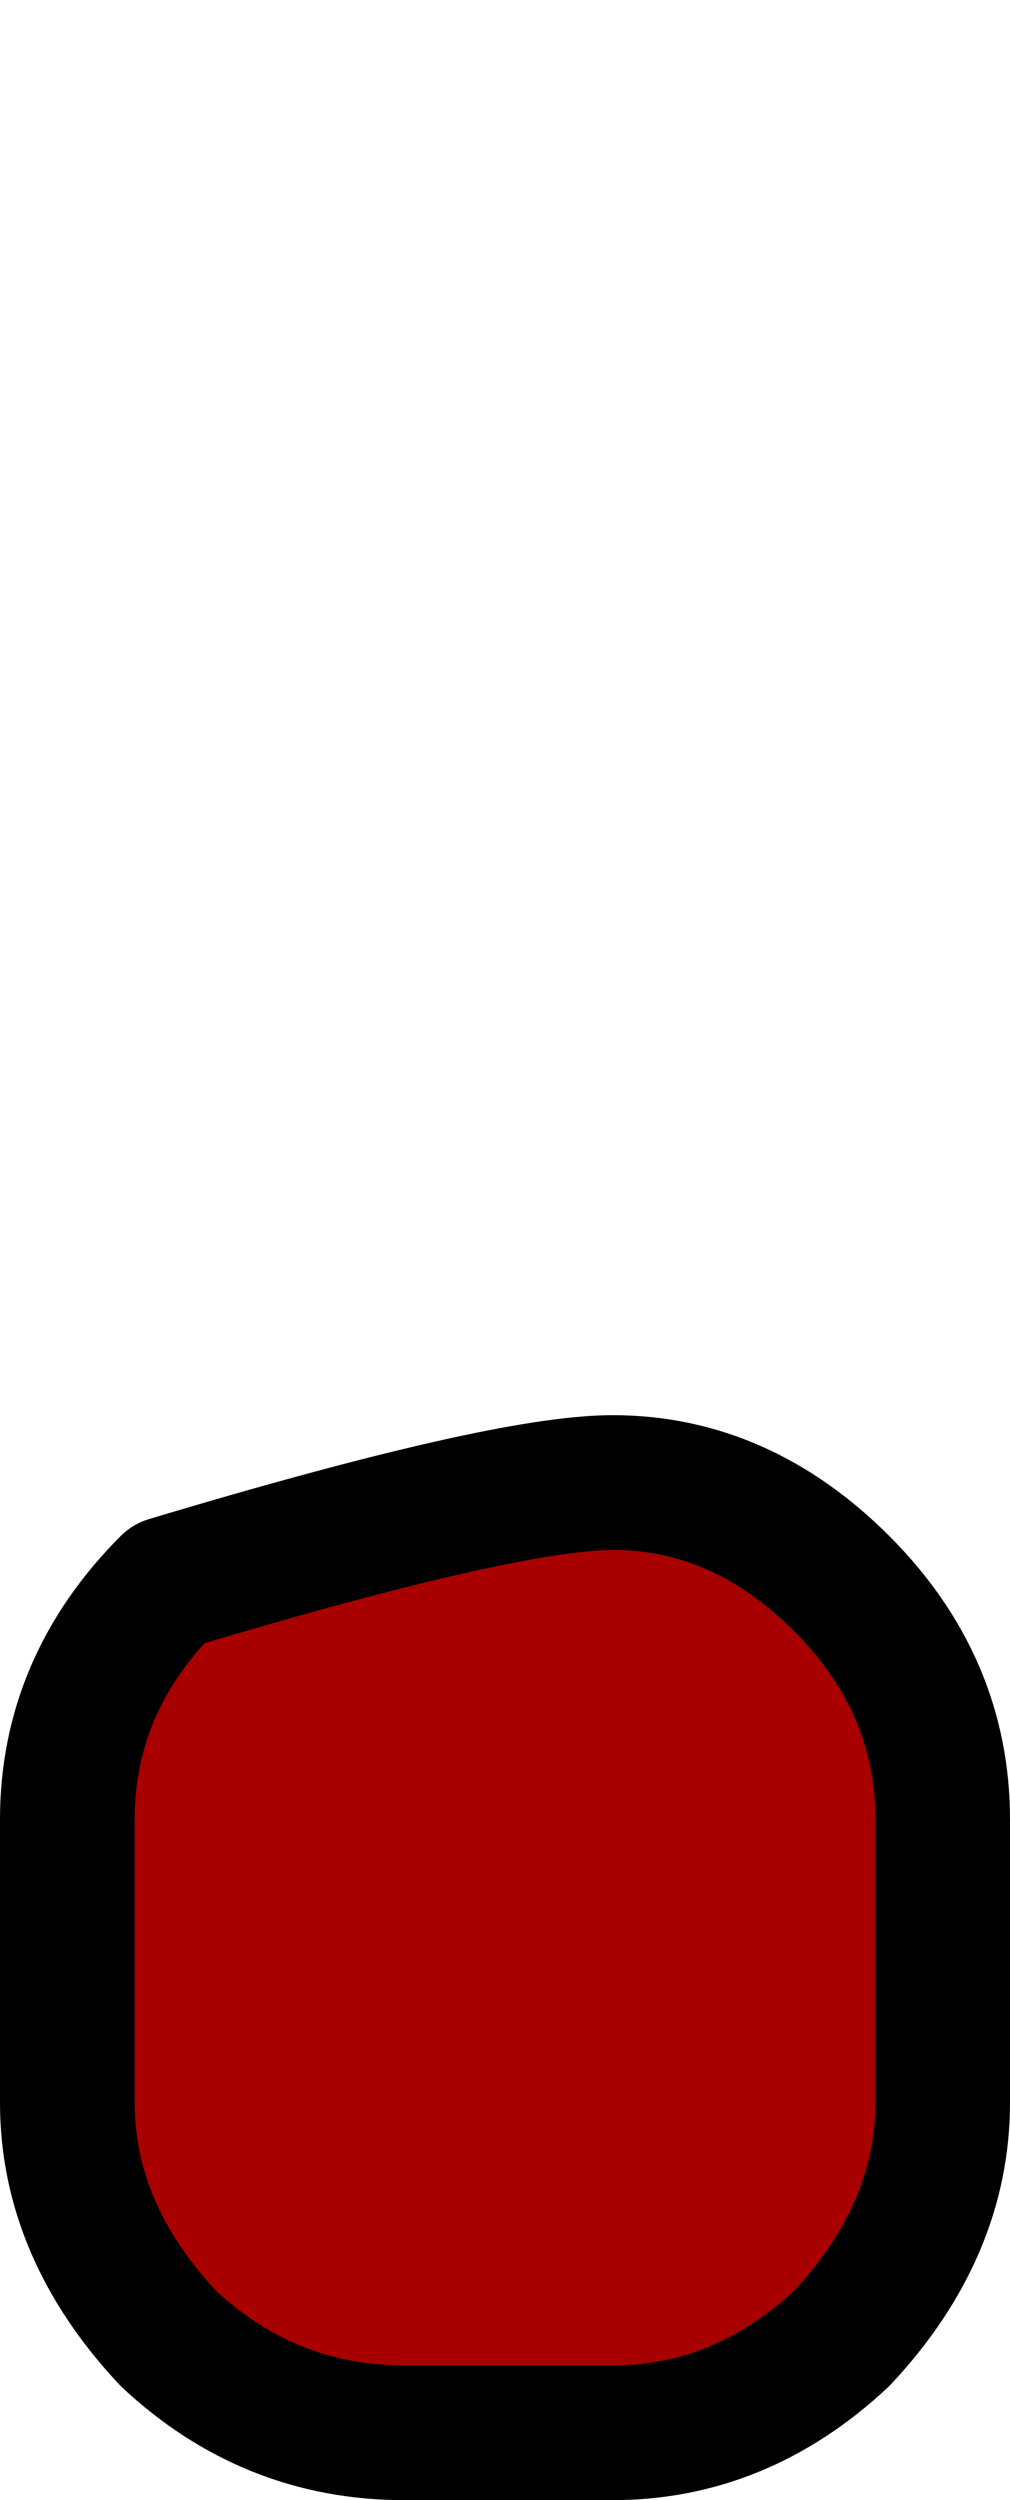 <?xml version="1.0" encoding="UTF-8" standalone="no"?>
<svg xmlns:xlink="http://www.w3.org/1999/xlink" height="18.55px" width="7.5px" xmlns="http://www.w3.org/2000/svg">
  <g transform="matrix(1.0, 0.0, 0.0, 1.0, 0.45, 9.65)">
    <path d="M0.05 3.85 L0.05 5.95 Q0.05 6.9 0.8 7.7 1.55 8.4 2.55 8.4 L4.1 8.4 Q5.05 8.4 5.8 7.7 6.55 6.9 6.55 5.95 L6.55 3.85 Q6.55 2.85 5.8 2.1 5.05 1.35 4.1 1.35 3.3 1.35 0.8 2.1 0.05 2.85 0.05 3.85" fill="#a80000" fill-rule="evenodd" stroke="none">
      <animate attributeName="fill" dur="2s" repeatCount="indefinite" values="#a80000;#a80001"/>
      <animate attributeName="fill-opacity" dur="2s" repeatCount="indefinite" values="1.0;1.0"/>
      <animate attributeName="d" dur="2s" repeatCount="indefinite" values="M0.05 3.85 L0.05 5.95 Q0.05 6.9 0.8 7.7 1.55 8.4 2.55 8.4 L4.1 8.4 Q5.05 8.4 5.8 7.7 6.55 6.9 6.55 5.95 L6.55 3.85 Q6.55 2.85 5.8 2.1 5.05 1.35 4.1 1.35 3.3 1.35 0.8 2.1 0.05 2.85 0.05 3.85;M0.05 -6.65 L0.05 -4.55 Q0.05 -3.6 0.8 -2.8 1.55 -2.1 2.55 -2.1 L4.1 -2.1 Q5.05 -2.1 5.8 -2.8 6.55 -3.6 6.55 -4.55 L6.55 -6.65 Q6.55 -7.65 5.8 -8.4 5.05 -9.15 4.1 -9.15 2.45 -8.75 0.8 -8.4 0.05 -7.65 0.05 -6.65"/>
    </path>
    <path d="M0.05 3.85 Q0.05 2.85 0.8 2.1 3.3 1.35 4.1 1.35 5.05 1.35 5.8 2.1 6.55 2.85 6.55 3.85 L6.55 5.95 Q6.55 6.9 5.8 7.7 5.05 8.4 4.1 8.4 L2.55 8.4 Q1.55 8.4 0.8 7.7 0.05 6.9 0.05 5.95 L0.05 3.85 Q0.05 2.85 0.8 2.1 3.3 1.35 4.1 1.35 5.05 1.35 5.8 2.1 6.55 2.85 6.55 3.85 L6.55 5.95 Q6.55 6.9 5.8 7.7 5.05 8.4 4.1 8.4 L2.55 8.4 Q1.55 8.4 0.8 7.7 0.05 6.9 0.05 5.95 L0.05 3.85" fill="none" stroke="#000000" stroke-linecap="round" stroke-linejoin="round" stroke-width="1.0">
      <animate attributeName="stroke" dur="2s" repeatCount="indefinite" values="#000000;#000001"/>
      <animate attributeName="stroke-width" dur="2s" repeatCount="indefinite" values="1.0;1.0"/>
      <animate attributeName="fill-opacity" dur="2s" repeatCount="indefinite" values="1.0;1.0"/>
      <animate attributeName="d" dur="2s" repeatCount="indefinite" values="M0.05 3.85 Q0.05 2.85 0.8 2.1 3.3 1.35 4.1 1.35 5.05 1.35 5.8 2.1 6.55 2.85 6.55 3.85 L6.55 5.95 Q6.55 6.9 5.8 7.7 5.05 8.4 4.1 8.4 L2.55 8.4 Q1.55 8.4 0.8 7.7 0.05 6.9 0.05 5.95 L0.05 3.85 Q0.05 2.85 0.8 2.1 3.3 1.35 4.1 1.35 5.05 1.35 5.8 2.1 6.55 2.85 6.55 3.85 L6.55 5.95 Q6.55 6.9 5.8 7.7 5.05 8.4 4.1 8.4 L2.55 8.4 Q1.55 8.4 0.8 7.7 0.05 6.9 0.05 5.95 L0.05 3.85;M0.05 -6.65 Q0.05 -7.65 0.8 -8.4 2.45 -8.75 4.1 -9.15 5.05 -9.15 5.8 -8.4 6.55 -7.65 6.55 -6.65 L6.55 -4.55 Q6.55 -3.6 5.8 -2.8 5.05 -2.1 4.1 -2.1 L2.55 -2.1 Q1.55 -2.1 0.8 -2.8 0.05 -3.6 0.05 -4.55 L0.05 -6.65 Q0.05 -7.65 0.8 -8.4 2.45 -8.75 4.1 -9.15 5.05 -9.15 5.8 -8.4 6.55 -7.65 6.55 -6.65 L6.55 -4.55 Q6.55 -3.6 5.8 -2.8 5.05 -2.1 4.1 -2.1 L2.55 -2.1 Q1.55 -2.1 0.8 -2.8 0.05 -3.6 0.05 -4.55 L0.05 -6.65"/>
    </path>
  </g>
</svg>
